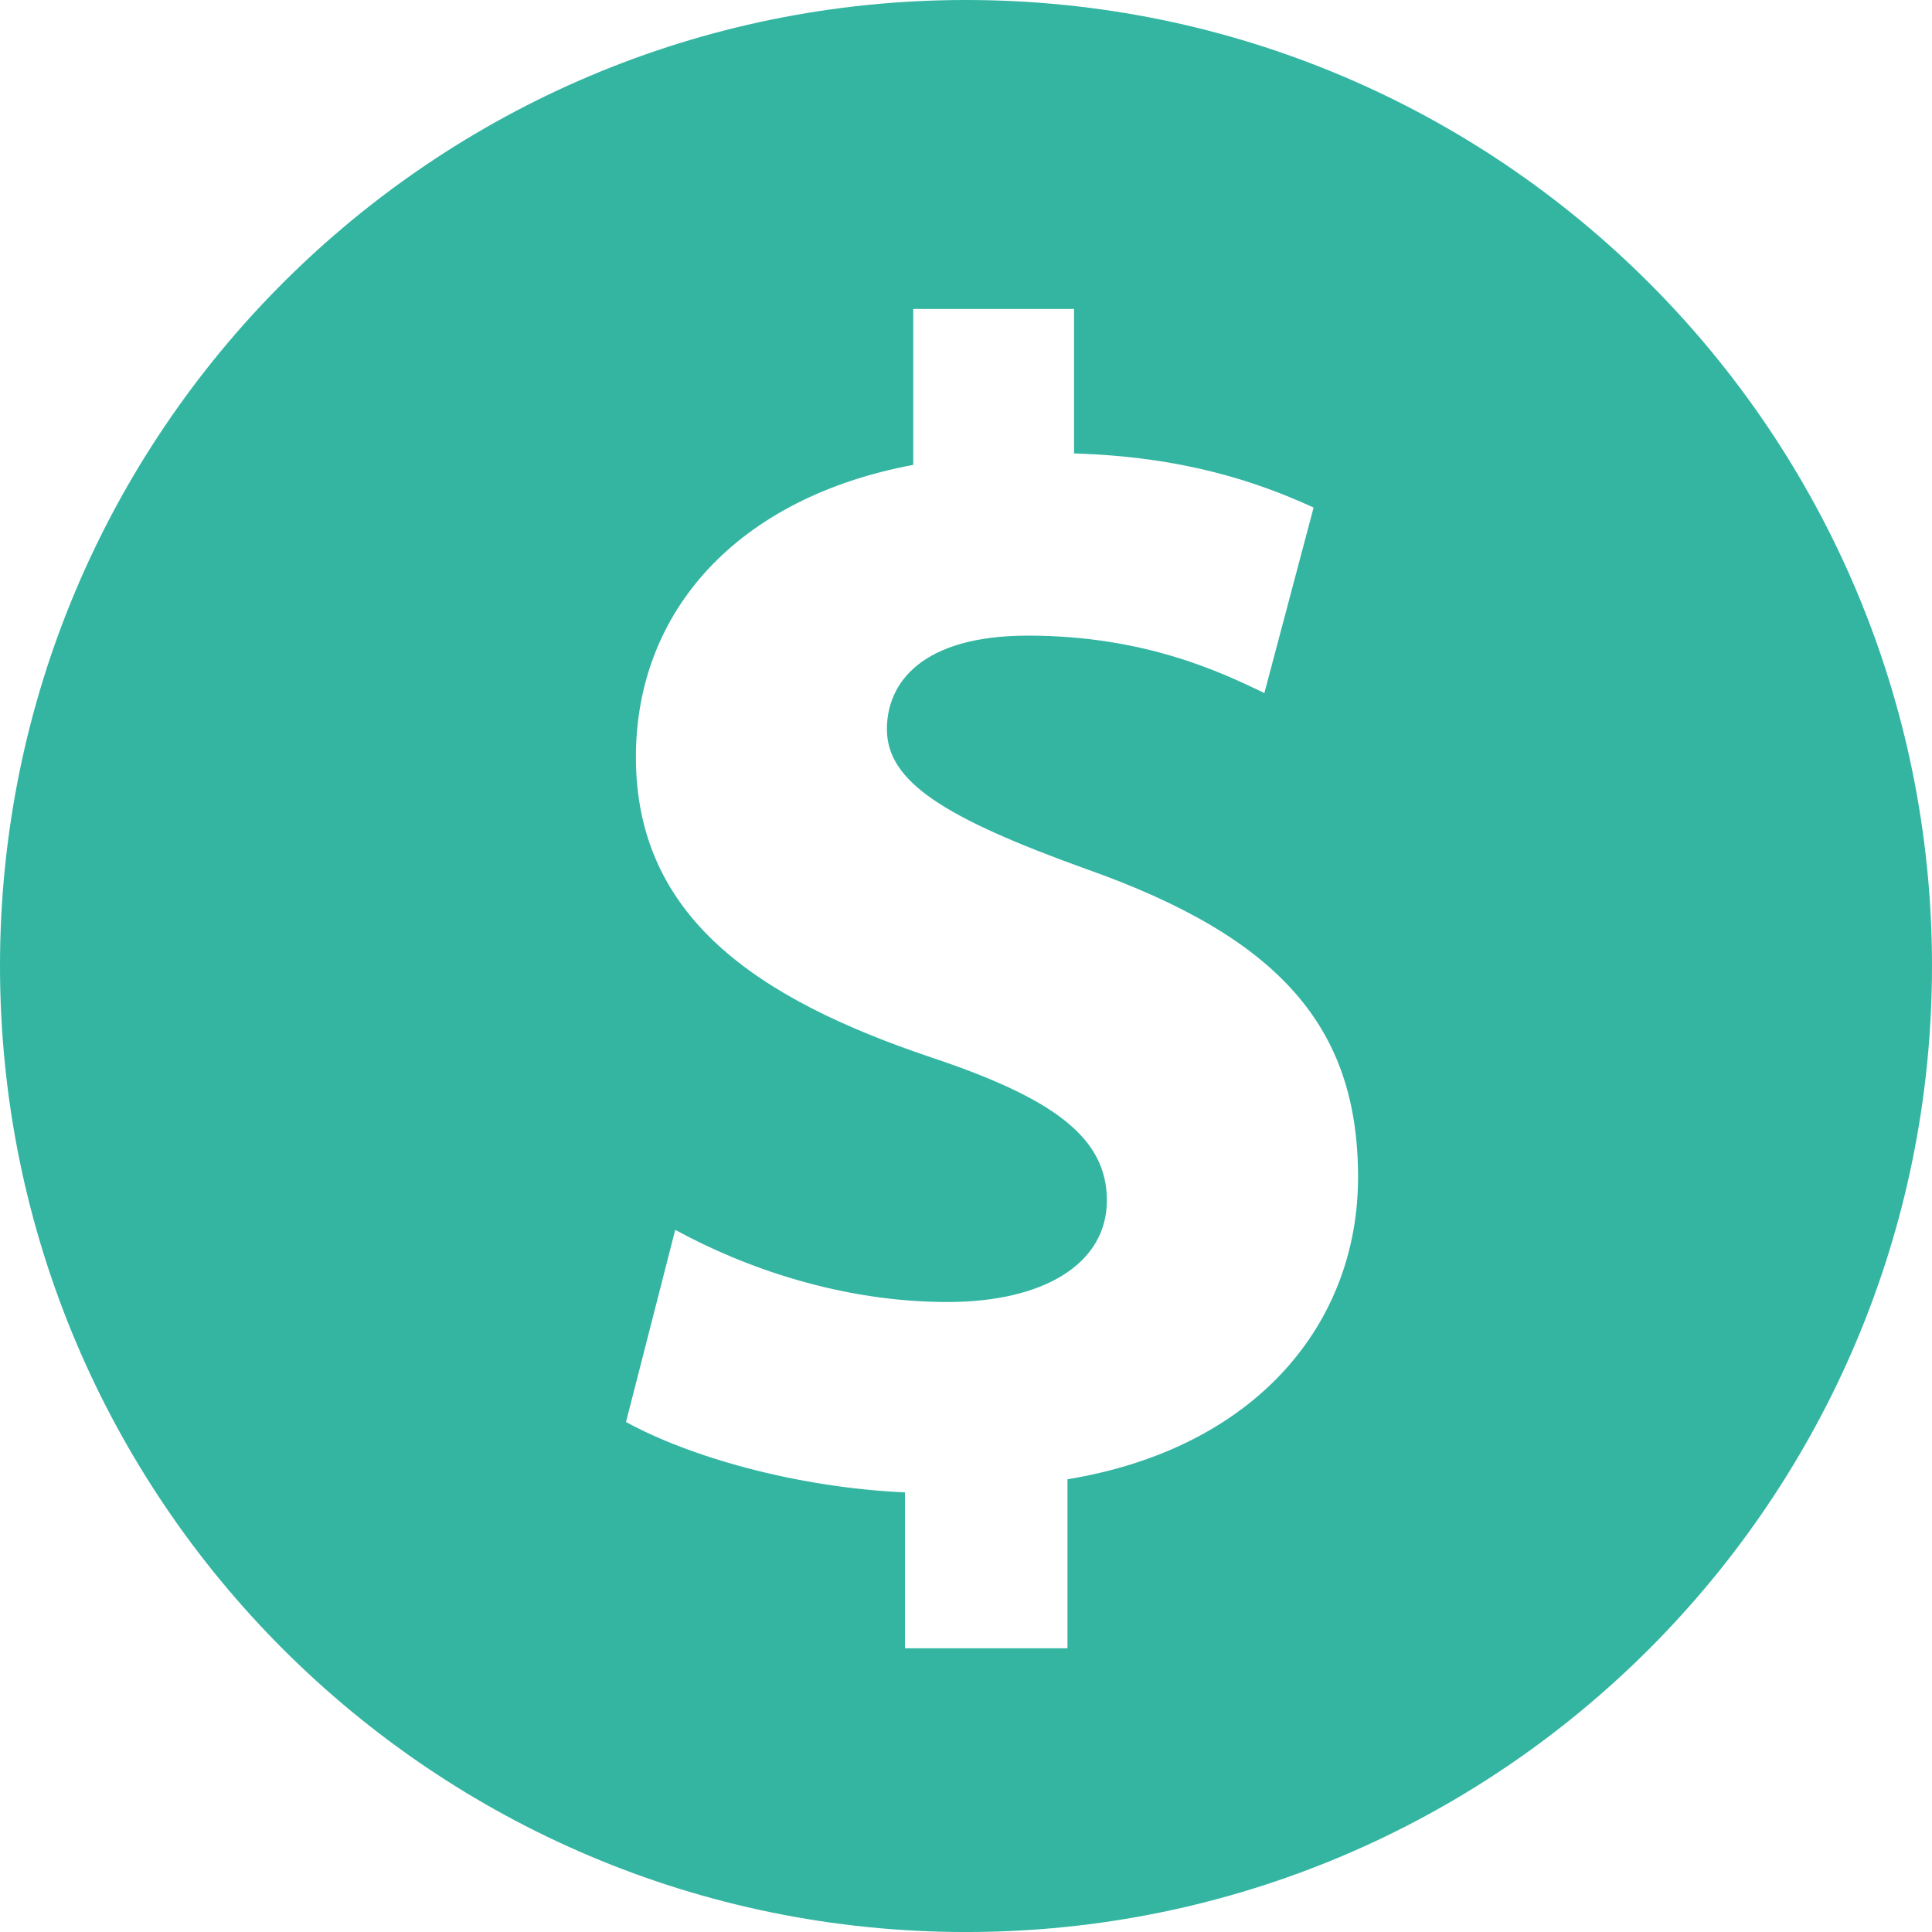 <?xml version="1.0" encoding="utf-8"?>
<!-- Generator: Adobe Illustrator 16.0.0, SVG Export Plug-In . SVG Version: 6.00 Build 0)  -->
<!DOCTYPE svg PUBLIC "-//W3C//DTD SVG 1.1//EN" "http://www.w3.org/Graphics/SVG/1.1/DTD/svg11.dtd">
<svg version="1.1" id="圖層_1" xmlns="http://www.w3.org/2000/svg" xmlns:xlink="http://www.w3.org/1999/xlink" x="0px" y="0px"
	 width="100.231px" height="100.232px" viewBox="0 0 100.231 100.232" enable-background="new 0 0 100.231 100.232"
	 xml:space="preserve">
<g>
	<g>
		<defs>
			<rect id="SVGID_1_" width="100.231" height="100.232"/>
		</defs>
		<clipPath id="SVGID_2_">
			<use xlink:href="#SVGID_1_"  overflow="visible"/>
		</clipPath>
		<path clip-path="url(#SVGID_2_)" fill="#33B5A2" d="M50.115,100.232c27.681,0,50.116-22.441,50.116-50.121
			C100.231,22.436,77.795,0,50.115,0C22.436,0,0,22.436,0,50.111C0,77.791,22.436,100.232,50.115,100.232 M48.309,54.857
			c-9.104-3.062-15.319-7.323-15.319-15.579c0-7.582,5.275-13.456,14.389-15.161V16.03h8.342v7.494
			c5.625,0.17,9.451,1.443,12.428,2.808l-2.554,9.623c-2.128-1.02-6.135-2.979-12.263-2.979c-5.536,0-7.32,2.469-7.32,4.852
			c0,2.727,2.973,4.6,10.304,7.244c10.129,3.571,14.139,8.258,14.139,16c0,7.585-5.282,14.056-15.075,15.673v8.767h-8.431v-8.088
			c-5.705-0.256-11.241-1.873-14.472-3.652l2.553-9.968c3.577,1.954,8.603,3.743,14.134,3.743c4.938,0,8.26-1.954,8.26-5.276
			C57.422,59.035,54.7,56.991,48.309,54.857"/>
	</g>
</g>
</svg>
